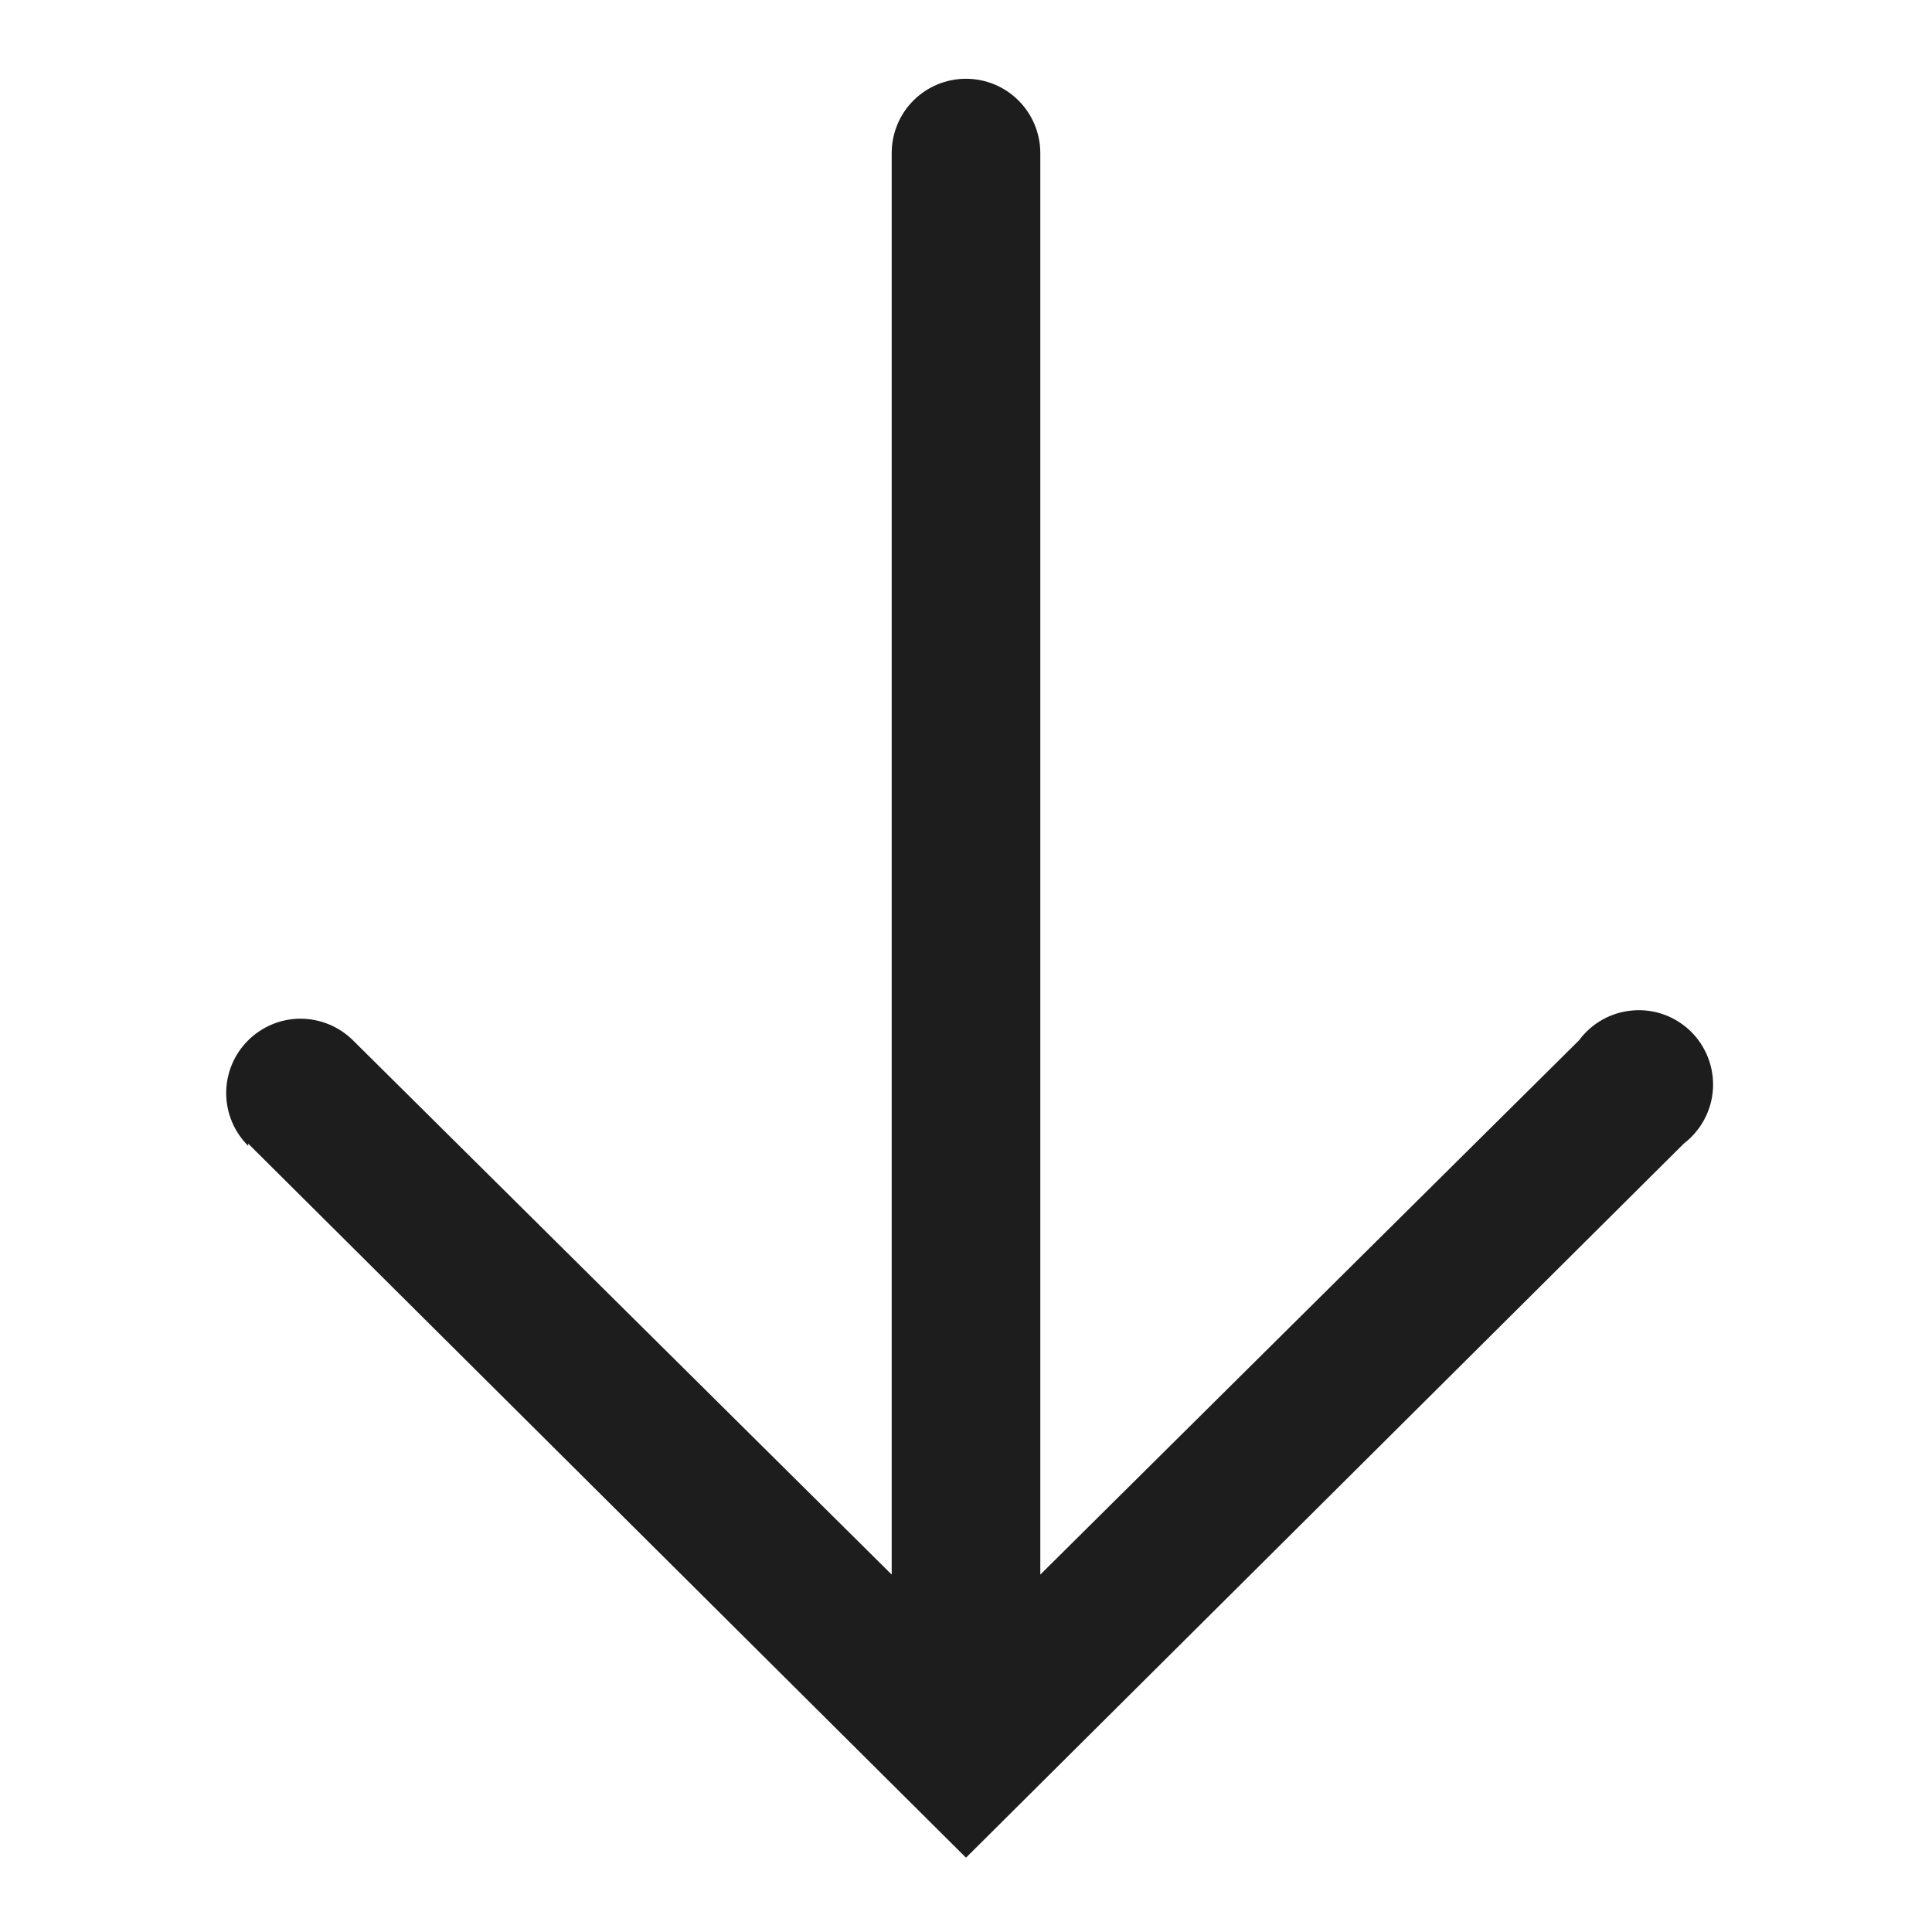 <?xml version="1.0" encoding="UTF-8"?> <svg xmlns="http://www.w3.org/2000/svg" width="26" height="26" viewBox="0 0 26 26" fill="none"><g clip-path="url(#clip0_113_4)"><path d="M3.34 15.39L13 25L22.66 15.39C22.773 15.303 22.867 15.193 22.935 15.067C23.003 14.94 23.043 14.801 23.052 14.658C23.061 14.515 23.039 14.372 22.988 14.238C22.937 14.104 22.858 13.983 22.756 13.882C22.654 13.782 22.531 13.704 22.397 13.655C22.262 13.606 22.119 13.586 21.976 13.598C21.833 13.609 21.694 13.65 21.569 13.72C21.444 13.789 21.335 13.885 21.25 14L14 21.19L14 2.06C14 1.795 13.894 1.54 13.707 1.353C13.519 1.165 13.265 1.06 13 1.06C12.734 1.06 12.48 1.165 12.292 1.353C12.105 1.54 12 1.795 12 2.06L12 21.19L4.75 14C4.561 13.813 4.306 13.709 4.041 13.709C3.776 13.71 3.522 13.817 3.335 14.005C3.148 14.193 3.043 14.448 3.044 14.713C3.045 14.979 3.151 15.233 3.34 15.42L3.34 15.39Z" fill="#1D1D1D"></path></g><defs><clipPath id="clip0_113_4"><rect width="26" height="26" fill="white" transform="translate(26 26) rotate(-180)"></rect></clipPath></defs></svg> 